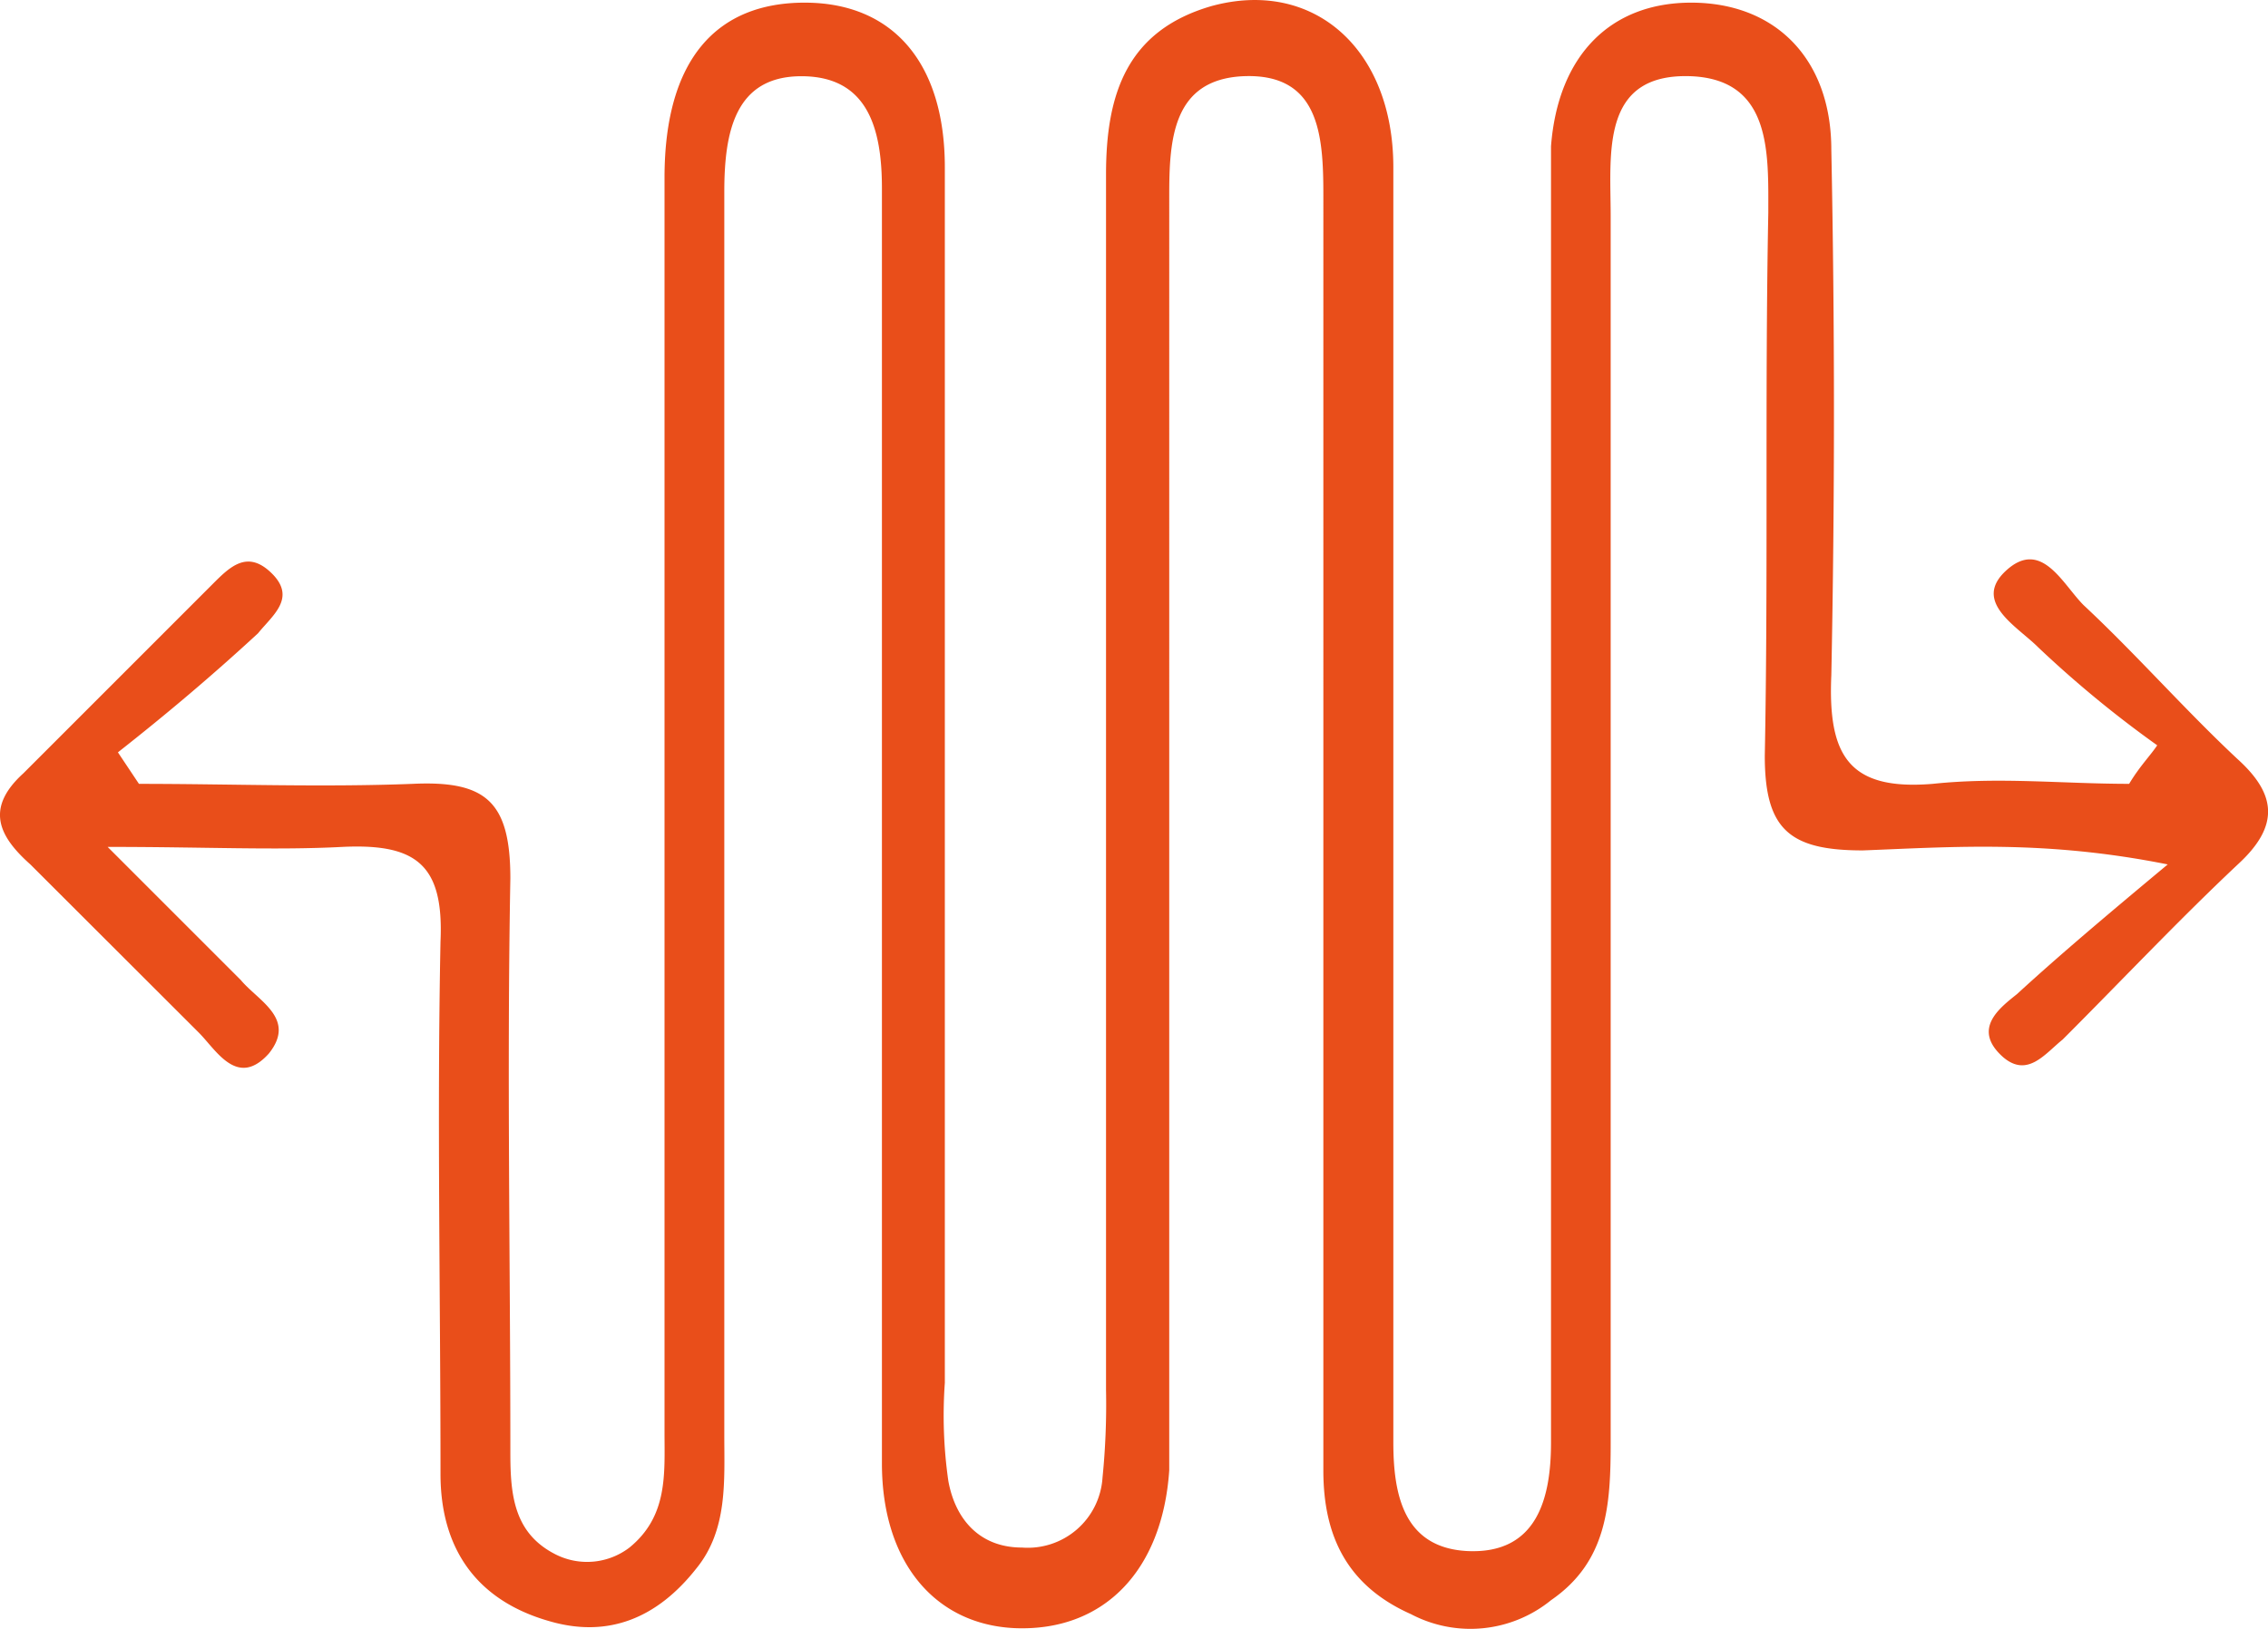 <svg xmlns="http://www.w3.org/2000/svg" width="135.168" height="97.094" viewBox="0 0 135.168 97.094"><defs><style>.a{fill:#e94e1a;}</style></defs><path class="a" d="M128.6,44.352a66.15,66.15,0,0,1-7.1-5.847c-1.253-1.253-3.968-2.715-1.879-4.594s3.341.835,4.594,2.088c3.132,2.923,6.056,6.265,9.188,9.188,2.3,2.088,2.506,3.968,0,6.265-3.55,3.341-6.891,6.891-10.441,10.441-1.044.835-2.088,2.3-3.55,1.044-1.879-1.671-.209-2.923.835-3.759,2.506-2.3,5.221-4.594,8.979-7.726-7.309-1.462-12.738-1.044-18.167-.835-4.385,0-5.847-1.253-5.847-5.638.209-10.859,0-21.508.209-32.367,0-3.55.209-7.935-4.594-8.144-5.429-.209-4.8,4.594-4.8,8.353V85.908c0,3.759-.209,7.1-3.55,9.4a7.609,7.609,0,0,1-8.353.835c-3.759-1.671-5.221-4.594-5.221-8.562V11.568c0-3.55-.209-7.309-4.8-7.1-4.176.209-4.385,3.759-4.385,7.1V87.578c-.418,6.056-3.968,9.606-9.188,9.4-4.8-.209-7.935-3.968-7.935-9.815V11.15c0-3.55-.835-6.682-4.8-6.682s-4.594,3.341-4.594,6.891V85.49c0,2.715.209,5.638-1.671,7.935-2.3,2.923-5.221,4.176-8.77,3.132-4.385-1.253-6.473-4.385-6.473-8.77,0-10.65-.209-21.3,0-31.741.209-4.594-1.462-5.847-5.847-5.638-3.968.209-8.144,0-13.991,0l7.935,7.935c1.044,1.253,3.341,2.3,1.671,4.385-1.879,2.088-3.132-.209-4.176-1.253L1.843,51.452c-1.879-1.671-2.715-3.341-.418-5.429L12.7,34.747c1.044-1.044,2.088-2.088,3.55-.626s0,2.506-.835,3.55c-2.715,2.506-5.429,4.8-8.353,7.1l1.253,1.879c5.429,0,10.859.209,16.288,0,4.385-.209,5.847,1.044,5.847,5.638-.209,11.485,0,22.761,0,34.247,0,2.506.209,4.8,2.715,6.056a4.159,4.159,0,0,0,4.385-.418c2.3-1.879,2.088-4.385,2.088-6.891V10.523c0-7.1,3.132-10.441,8.353-10.441s8.353,3.55,8.353,9.815V82.358a27.416,27.416,0,0,0,.209,5.847c.418,2.3,1.879,3.968,4.385,3.968A4.464,4.464,0,0,0,65.742,88a43.647,43.647,0,0,0,.209-5.221V10.315c0-4.8,1.253-8.562,6.265-10.023C78.271-1.379,83.074,2.8,83.074,9.9V85.908c0,3.132.626,6.265,4.385,6.473,4.176.209,5.012-3.132,5.012-6.473V8.644c.418-5.429,3.55-8.562,8.353-8.562,5.012,0,8.353,3.341,8.353,8.77q.313,15.662,0,31.323c-.209,4.8,1.044,6.891,6.056,6.473,3.968-.418,7.726,0,11.694,0C127.553,45.605,128.179,44.979,128.6,44.352Z" transform="translate(-0.034 0.076)"/></svg>